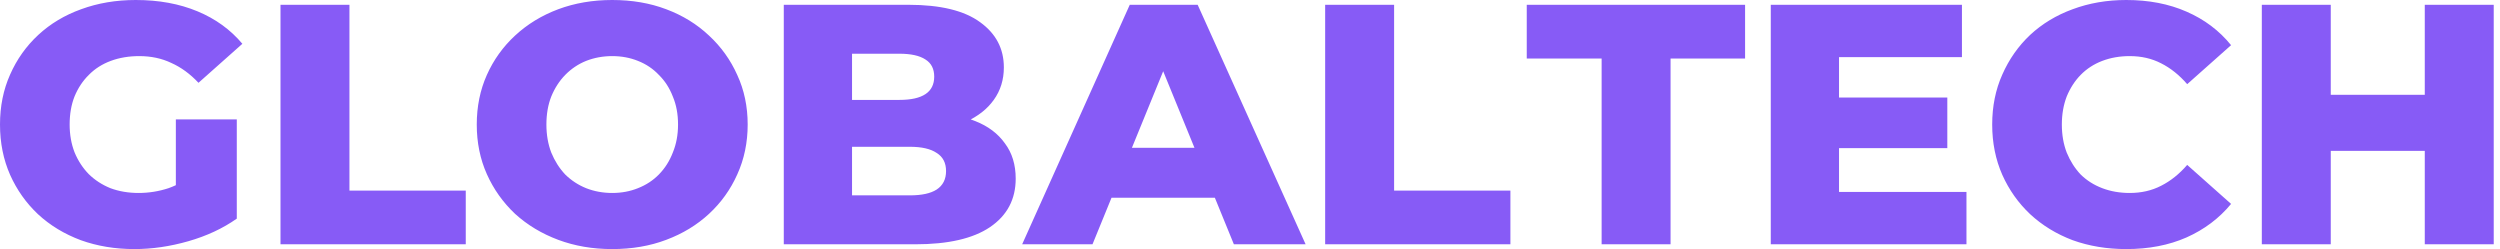 <svg width="271" height="27" viewBox="0 0 271 27" fill="none" xmlns="http://www.w3.org/2000/svg">
    <path d="M14.57 27C12.482 27 10.544 26.679 8.757 26.036C6.971 25.368 5.423 24.429 4.114 23.217C2.831 22.006 1.824 20.584 1.095 18.952C0.365 17.295 0 15.478 0 13.5C0 11.522 0.365 9.717 1.095 8.085C1.824 6.429 2.844 4.995 4.152 3.783C5.461 2.571 7.008 1.644 8.795 1.001C10.607 0.334 12.582 0 14.721 0C17.213 0 19.44 0.408 21.402 1.224C23.365 2.04 24.988 3.214 26.272 4.747L21.516 8.975C20.61 8.011 19.628 7.294 18.572 6.824C17.54 6.33 16.382 6.082 15.099 6.082C13.966 6.082 12.935 6.256 12.004 6.602C11.072 6.948 10.28 7.455 9.625 8.122C8.971 8.765 8.455 9.544 8.078 10.459C7.726 11.349 7.549 12.363 7.549 13.5C7.549 14.588 7.726 15.589 8.078 16.504C8.455 17.419 8.971 18.21 9.625 18.878C10.28 19.521 11.06 20.027 11.966 20.398C12.897 20.744 13.916 20.918 15.023 20.918C16.131 20.918 17.213 20.744 18.27 20.398C19.326 20.027 20.396 19.409 21.478 18.544L25.668 23.699C24.158 24.762 22.409 25.578 20.421 26.147C18.433 26.716 16.483 27 14.57 27ZM19.062 22.735V12.944H25.668V23.699L19.062 22.735ZM30.406 26.481V0.519H37.88V20.658H50.488V26.481H30.406ZM66.364 27C64.251 27 62.3 26.666 60.514 25.999C58.727 25.331 57.167 24.392 55.833 23.18C54.524 21.944 53.505 20.51 52.776 18.878C52.046 17.246 51.681 15.453 51.681 13.5C51.681 11.547 52.046 9.754 52.776 8.122C53.505 6.49 54.524 5.069 55.833 3.857C57.167 2.621 58.727 1.669 60.514 1.001C62.3 0.334 64.251 0 66.364 0C68.504 0 70.454 0.334 72.215 1.001C74.002 1.669 75.549 2.621 76.858 3.857C78.167 5.069 79.186 6.49 79.916 8.122C80.671 9.754 81.048 11.547 81.048 13.5C81.048 15.453 80.671 17.258 79.916 18.915C79.186 20.547 78.167 21.968 76.858 23.18C75.549 24.392 74.002 25.331 72.215 25.999C70.454 26.666 68.504 27 66.364 27ZM66.364 20.918C67.371 20.918 68.302 20.744 69.158 20.398C70.038 20.052 70.793 19.558 71.422 18.915C72.077 18.247 72.58 17.456 72.932 16.541C73.31 15.626 73.499 14.613 73.499 13.5C73.499 12.363 73.31 11.349 72.932 10.459C72.58 9.544 72.077 8.765 71.422 8.122C70.793 7.455 70.038 6.948 69.158 6.602C68.302 6.256 67.371 6.082 66.364 6.082C65.358 6.082 64.414 6.256 63.533 6.602C62.678 6.948 61.923 7.455 61.269 8.122C60.639 8.765 60.136 9.544 59.759 10.459C59.407 11.349 59.23 12.363 59.23 13.5C59.23 14.613 59.407 15.626 59.759 16.541C60.136 17.456 60.639 18.247 61.269 18.915C61.923 19.558 62.678 20.052 63.533 20.398C64.414 20.744 65.358 20.918 66.364 20.918ZM84.962 26.481V0.519H98.476C101.948 0.519 104.54 1.15 106.252 2.411C107.963 3.647 108.818 5.279 108.818 7.306C108.818 8.641 108.454 9.816 107.724 10.83C107.019 11.819 106.013 12.61 104.704 13.203C103.421 13.772 101.886 14.056 100.099 14.056L100.854 12.276C102.716 12.276 104.339 12.56 105.723 13.129C107.107 13.673 108.177 14.477 108.932 15.54C109.712 16.578 110.102 17.852 110.102 19.36C110.102 21.61 109.171 23.365 107.308 24.626C105.472 25.863 102.779 26.481 99.231 26.481H84.962ZM92.361 21.177H98.627C99.91 21.177 100.879 20.967 101.533 20.547C102.213 20.102 102.552 19.434 102.552 18.544C102.552 17.654 102.213 16.999 101.533 16.578C100.879 16.133 99.91 15.911 98.627 15.911H91.832V10.83H97.494C98.753 10.83 99.696 10.62 100.325 10.199C100.955 9.779 101.269 9.148 101.269 8.308C101.269 7.467 100.955 6.849 100.325 6.453C99.696 6.033 98.753 5.823 97.494 5.823H92.361V21.177ZM110.802 26.481L122.466 0.519H129.827L141.528 26.481H133.752L124.618 4.117H127.562L118.427 26.481H110.802ZM117.181 21.437L119.107 16.022H132.016L133.941 21.437H117.181ZM143.647 26.481V0.519H151.121V20.658H163.728V26.481H143.647ZM173.616 26.481V6.342H165.5V0.519H189.167V6.342H181.089V26.481H173.616ZM198.822 10.57H211.089V16.059H198.822V10.57ZM199.35 20.806H213.165V26.481H191.952V0.519H212.675V6.194H199.35V20.806ZM230.487 27C228.398 27 226.46 26.679 224.674 26.036C222.912 25.368 221.377 24.429 220.069 23.217C218.785 22.006 217.778 20.584 217.049 18.952C216.319 17.295 215.954 15.478 215.954 13.5C215.954 11.522 216.319 9.717 217.049 8.085C217.778 6.429 218.785 4.995 220.069 3.783C221.377 2.571 222.912 1.644 224.674 1.001C226.46 0.334 228.398 0 230.487 0C232.928 0 235.104 0.42 237.017 1.261C238.954 2.102 240.565 3.313 241.849 4.896L237.092 9.124C236.237 8.135 235.293 7.38 234.261 6.861C233.255 6.342 232.122 6.082 230.864 6.082C229.782 6.082 228.788 6.256 227.882 6.602C226.976 6.948 226.196 7.455 225.542 8.122C224.913 8.765 224.409 9.544 224.032 10.459C223.68 11.374 223.504 12.387 223.504 13.5C223.504 14.613 223.68 15.626 224.032 16.541C224.409 17.456 224.913 18.247 225.542 18.915C226.196 19.558 226.976 20.052 227.882 20.398C228.788 20.744 229.782 20.918 230.864 20.918C232.122 20.918 233.255 20.658 234.261 20.139C235.293 19.619 236.237 18.865 237.092 17.876L241.849 22.104C240.565 23.662 238.954 24.874 237.017 25.739C235.104 26.58 232.928 27 230.487 27ZM262.846 0.519H270.32V26.481H262.846V0.519ZM252.655 26.481H245.181V0.519H252.655V26.481ZM263.375 16.356H252.126V10.273H263.375V16.356Z" fill="#875BF6"/>
</svg>
